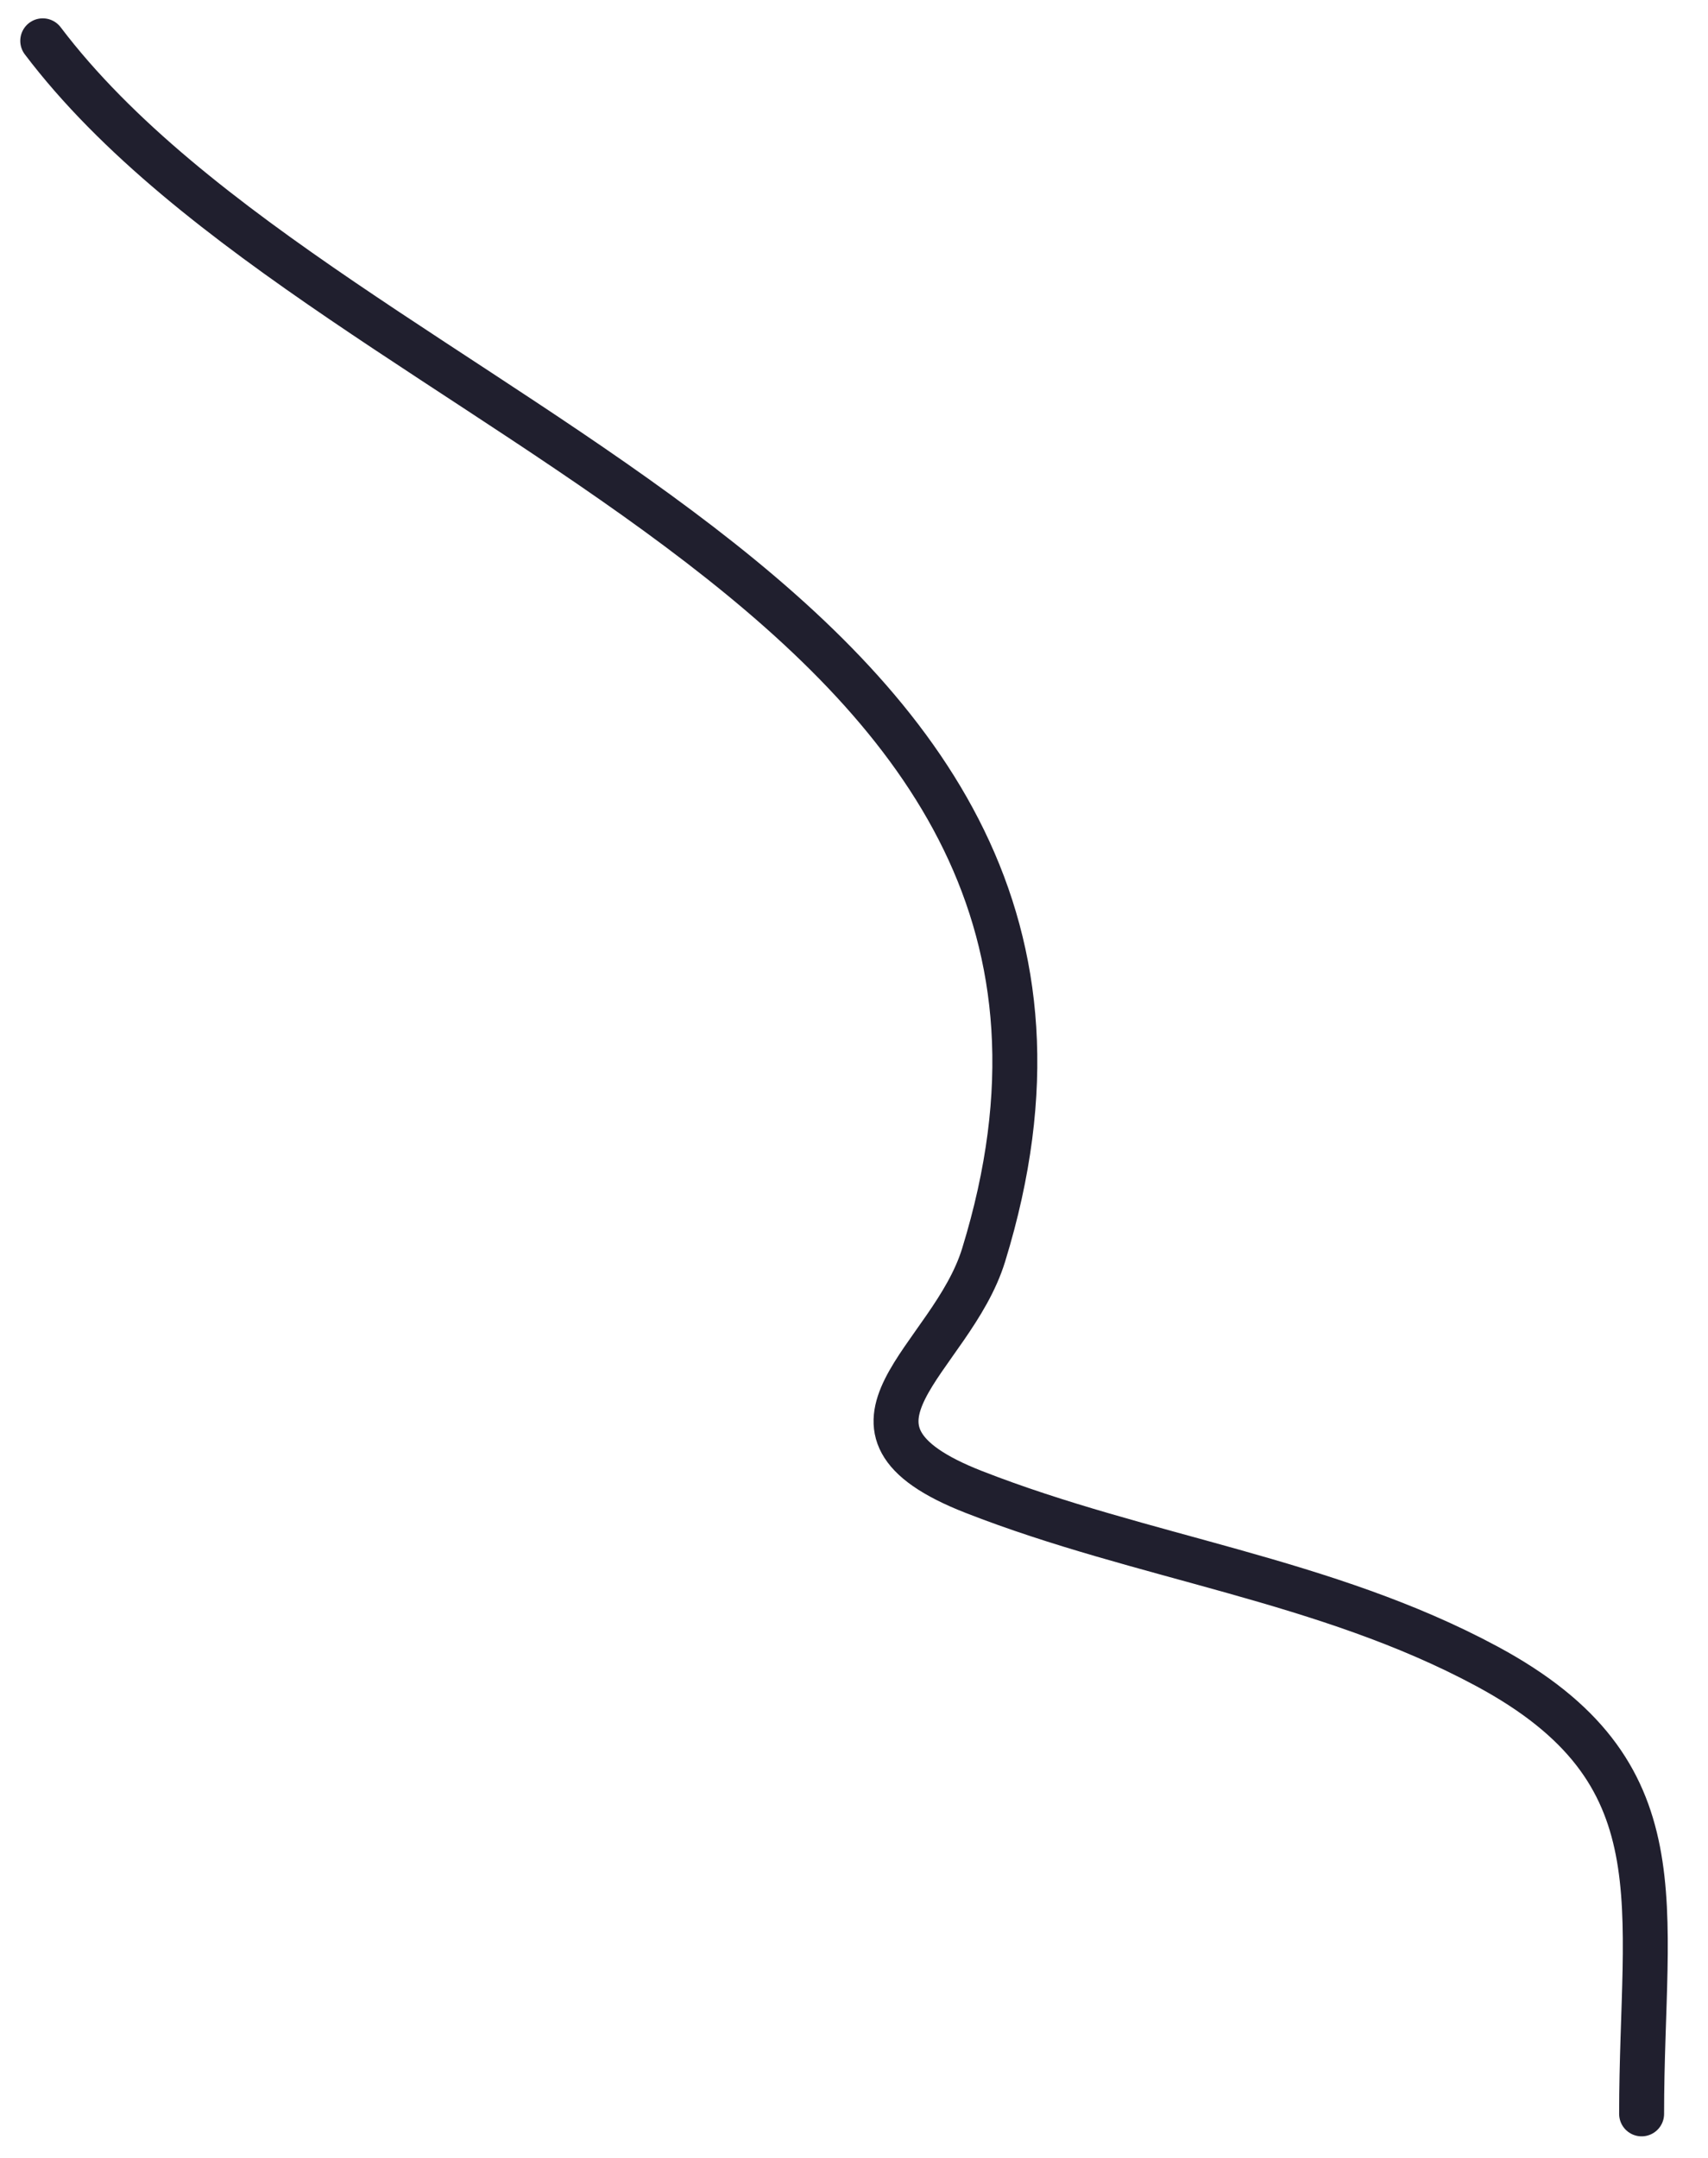<svg width="38" height="48" viewBox="0 0 38 48" fill="none" xmlns="http://www.w3.org/2000/svg">
<path d="M0.951 0.908C7.484 9.532 26.422 13.167 21.884 27.916C21.163 30.26 18.016 31.759 21.664 33.186C25.431 34.66 29.488 35.13 33.083 37.066C37.449 39.417 36.523 42.342 36.523 47.02" stroke="#201F2E" stroke-linecap="round"/>
</svg>
